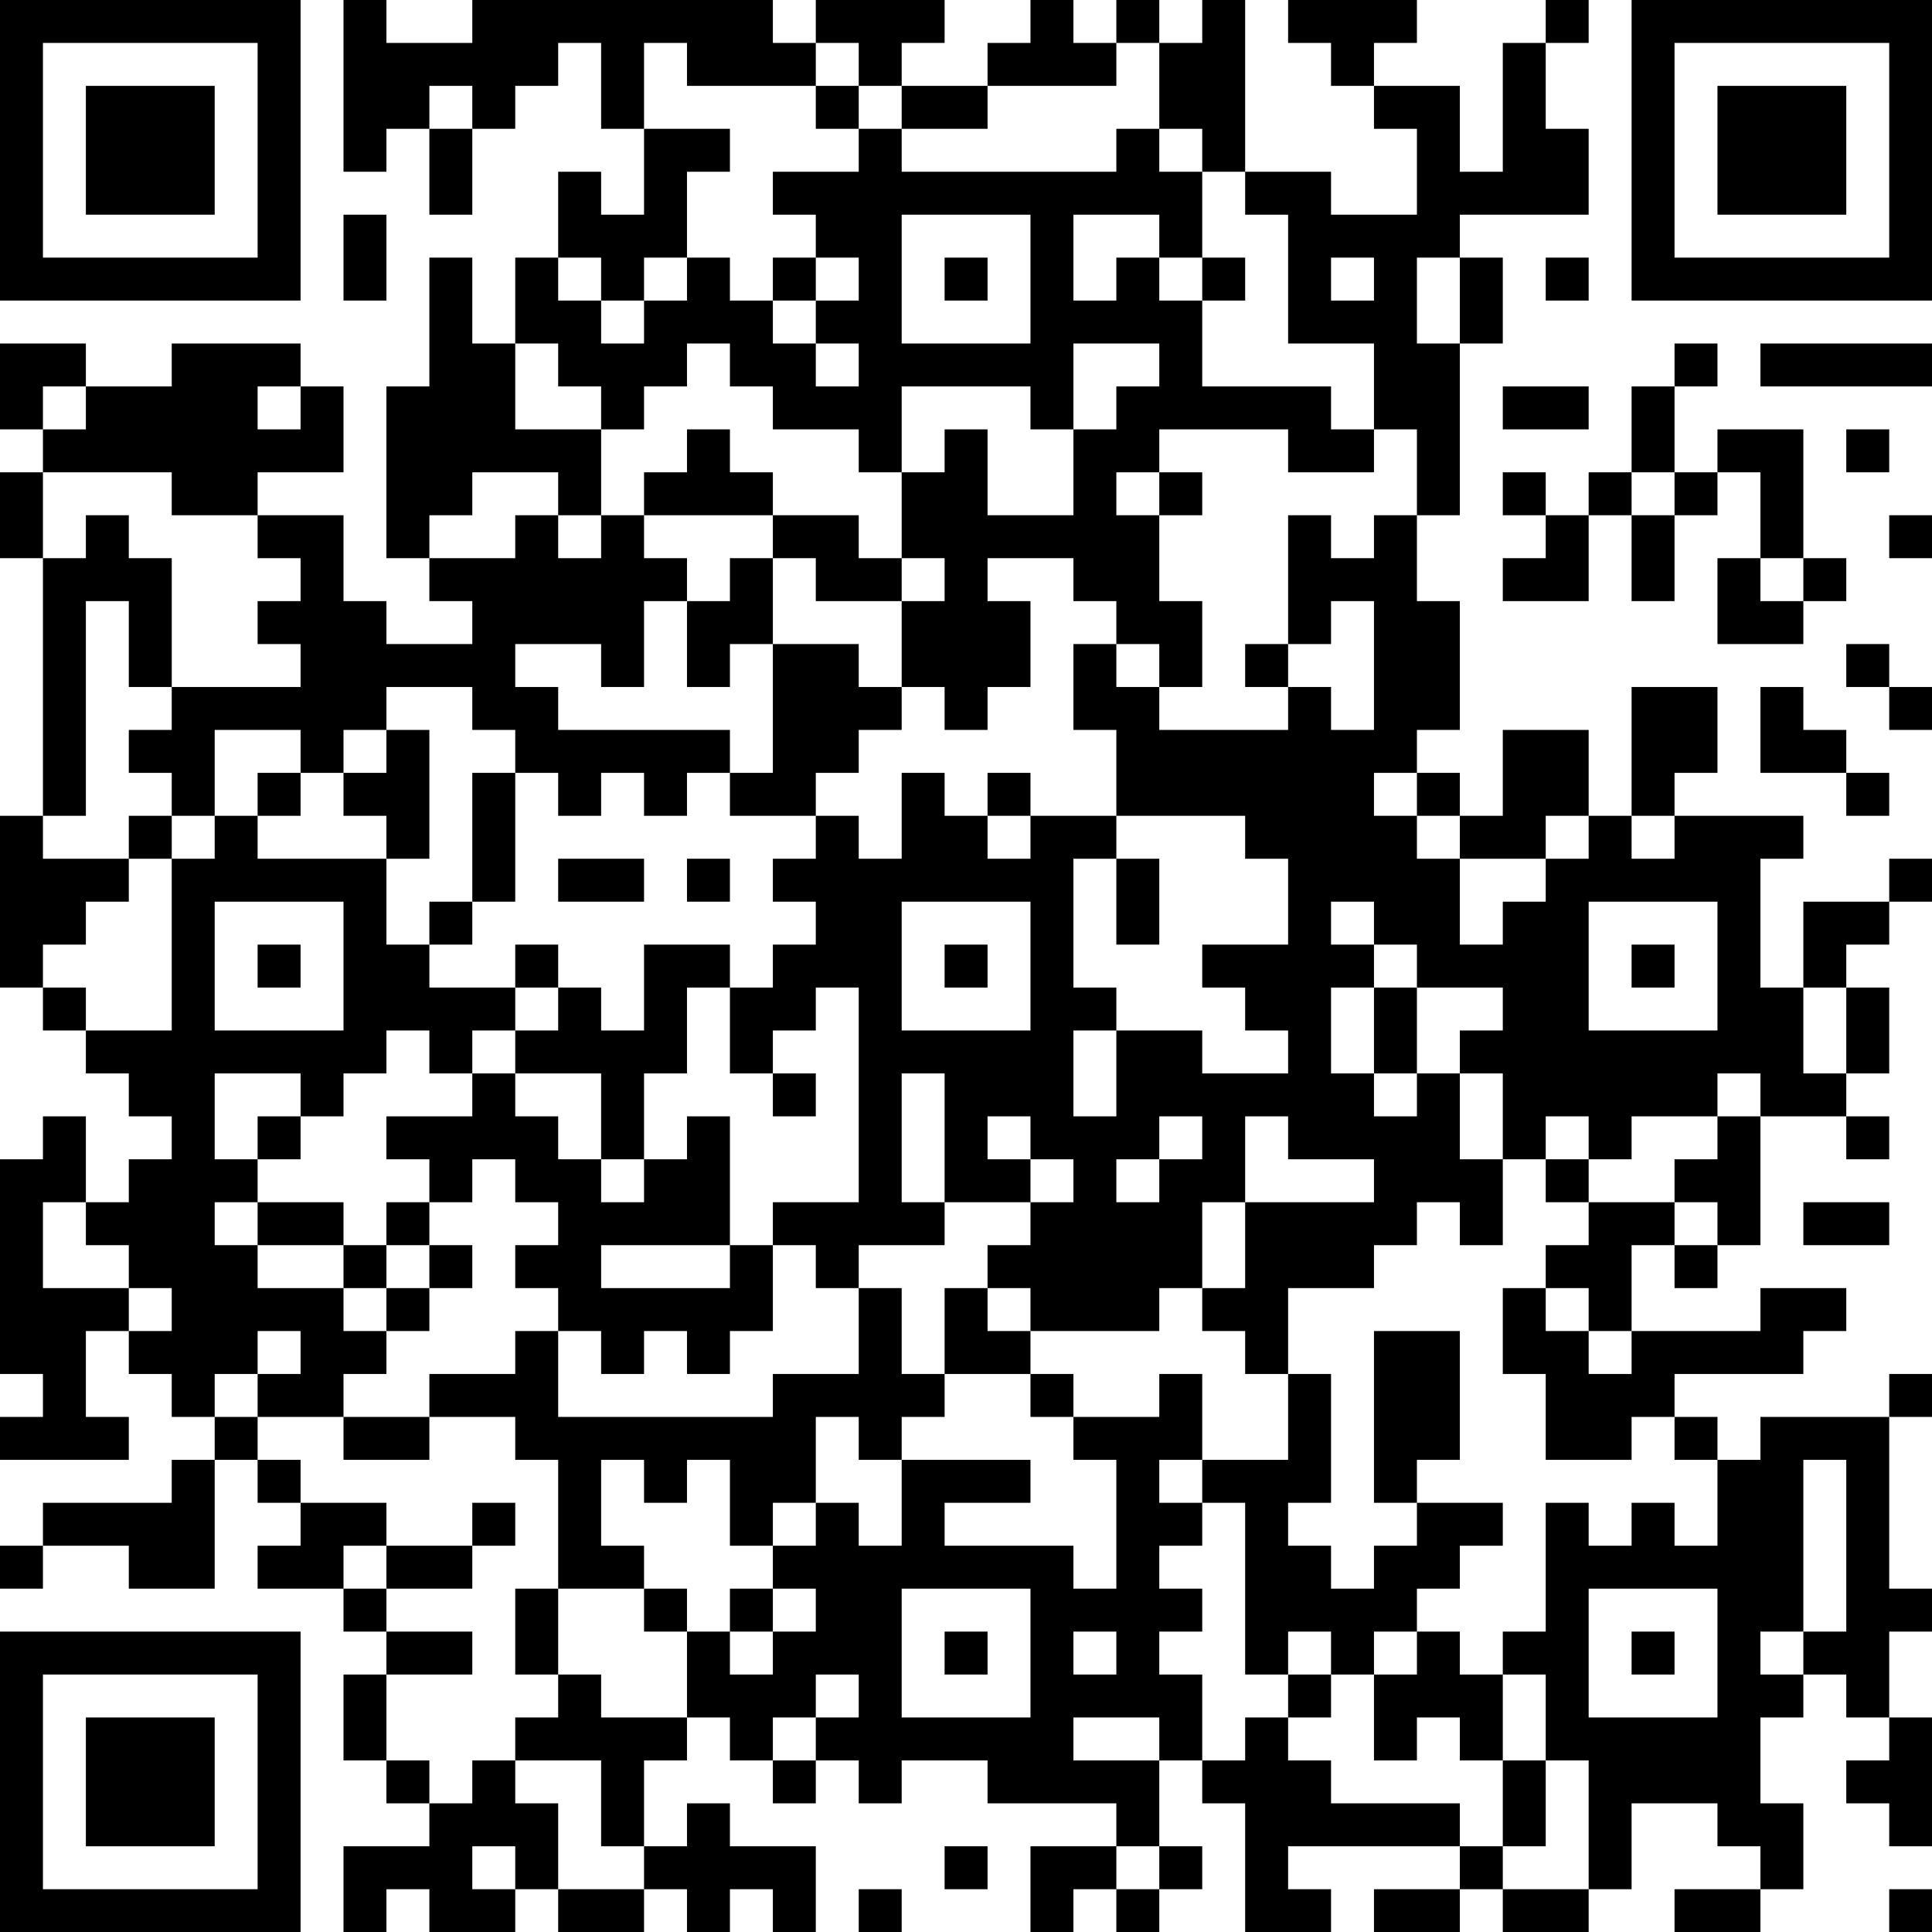 <?xml version="1.0" encoding="UTF-8"?>
<svg xmlns="http://www.w3.org/2000/svg" version="1.1" width="250" height="250" viewBox="0 0 250 250"><rect x="0" y="0" width="250" height="250" fill="#ffffff"/><g transform="scale(5.556)"><g transform="translate(0,0)"><path fill-rule="evenodd" d="M8 0L8 4L9 4L9 3L10 3L10 5L11 5L11 3L12 3L12 2L13 2L13 1L14 1L14 3L15 3L15 5L14 5L14 4L13 4L13 6L12 6L12 8L11 8L11 6L10 6L10 9L9 9L9 13L10 13L10 14L11 14L11 15L9 15L9 14L8 14L8 12L6 12L6 11L8 11L8 9L7 9L7 8L4 8L4 9L2 9L2 8L0 8L0 10L1 10L1 11L0 11L0 13L1 13L1 19L0 19L0 23L1 23L1 24L2 24L2 25L3 25L3 26L4 26L4 27L3 27L3 28L2 28L2 26L1 26L1 27L0 27L0 32L1 32L1 33L0 33L0 34L3 34L3 33L2 33L2 31L3 31L3 32L4 32L4 33L5 33L5 34L4 34L4 35L1 35L1 36L0 36L0 37L1 37L1 36L3 36L3 37L5 37L5 34L6 34L6 35L7 35L7 36L6 36L6 37L8 37L8 38L9 38L9 39L8 39L8 41L9 41L9 42L10 42L10 43L8 43L8 45L9 45L9 44L10 44L10 45L12 45L12 44L13 44L13 45L15 45L15 44L16 44L16 45L17 45L17 44L18 44L18 45L19 45L19 43L17 43L17 42L16 42L16 43L15 43L15 41L16 41L16 40L17 40L17 41L18 41L18 42L19 42L19 41L20 41L20 42L21 42L21 41L23 41L23 42L26 42L26 43L24 43L24 45L25 45L25 44L26 44L26 45L27 45L27 44L28 44L28 43L27 43L27 41L28 41L28 42L29 42L29 45L31 45L31 44L30 44L30 43L34 43L34 44L32 44L32 45L34 45L34 44L35 44L35 45L37 45L37 44L38 44L38 42L40 42L40 43L41 43L41 44L39 44L39 45L41 45L41 44L42 44L42 42L41 42L41 40L42 40L42 39L43 39L43 40L44 40L44 41L43 41L43 42L44 42L44 43L45 43L45 40L44 40L44 38L45 38L45 37L44 37L44 33L45 33L45 32L44 32L44 33L41 33L41 34L40 34L40 33L39 33L39 32L42 32L42 31L43 31L43 30L41 30L41 31L38 31L38 29L39 29L39 30L40 30L40 29L41 29L41 26L43 26L43 27L44 27L44 26L43 26L43 25L44 25L44 23L43 23L43 22L44 22L44 21L45 21L45 20L44 20L44 21L42 21L42 23L41 23L41 20L42 20L42 19L39 19L39 18L40 18L40 16L38 16L38 19L37 19L37 17L35 17L35 19L34 19L34 18L33 18L33 17L34 17L34 14L33 14L33 12L34 12L34 8L35 8L35 6L34 6L34 5L37 5L37 3L36 3L36 1L37 1L37 0L36 0L36 1L35 1L35 4L34 4L34 2L32 2L32 1L33 1L33 0L30 0L30 1L31 1L31 2L32 2L32 3L33 3L33 5L31 5L31 4L29 4L29 0L28 0L28 1L27 1L27 0L26 0L26 1L25 1L25 0L24 0L24 1L23 1L23 2L21 2L21 1L22 1L22 0L19 0L19 1L18 1L18 0L11 0L11 1L9 1L9 0ZM15 1L15 3L17 3L17 4L16 4L16 6L15 6L15 7L14 7L14 6L13 6L13 7L14 7L14 8L15 8L15 7L16 7L16 6L17 6L17 7L18 7L18 8L19 8L19 9L20 9L20 8L19 8L19 7L20 7L20 6L19 6L19 5L18 5L18 4L20 4L20 3L21 3L21 4L26 4L26 3L27 3L27 4L28 4L28 6L27 6L27 5L25 5L25 7L26 7L26 6L27 6L27 7L28 7L28 9L31 9L31 10L32 10L32 11L30 11L30 10L27 10L27 11L26 11L26 12L27 12L27 14L28 14L28 16L27 16L27 15L26 15L26 14L25 14L25 13L23 13L23 14L24 14L24 16L23 16L23 17L22 17L22 16L21 16L21 14L22 14L22 13L21 13L21 11L22 11L22 10L23 10L23 12L25 12L25 10L26 10L26 9L27 9L27 8L25 8L25 10L24 10L24 9L21 9L21 11L20 11L20 10L18 10L18 9L17 9L17 8L16 8L16 9L15 9L15 10L14 10L14 9L13 9L13 8L12 8L12 10L14 10L14 12L13 12L13 11L11 11L11 12L10 12L10 13L12 13L12 12L13 12L13 13L14 13L14 12L15 12L15 13L16 13L16 14L15 14L15 16L14 16L14 15L12 15L12 16L13 16L13 17L17 17L17 18L16 18L16 19L15 19L15 18L14 18L14 19L13 19L13 18L12 18L12 17L11 17L11 16L9 16L9 17L8 17L8 18L7 18L7 17L5 17L5 19L4 19L4 18L3 18L3 17L4 17L4 16L7 16L7 15L6 15L6 14L7 14L7 13L6 13L6 12L4 12L4 11L1 11L1 13L2 13L2 12L3 12L3 13L4 13L4 16L3 16L3 14L2 14L2 19L1 19L1 20L3 20L3 21L2 21L2 22L1 22L1 23L2 23L2 24L4 24L4 20L5 20L5 19L6 19L6 20L9 20L9 22L10 22L10 23L12 23L12 24L11 24L11 25L10 25L10 24L9 24L9 25L8 25L8 26L7 26L7 25L5 25L5 27L6 27L6 28L5 28L5 29L6 29L6 30L8 30L8 31L9 31L9 32L8 32L8 33L6 33L6 32L7 32L7 31L6 31L6 32L5 32L5 33L6 33L6 34L7 34L7 35L9 35L9 36L8 36L8 37L9 37L9 38L11 38L11 39L9 39L9 41L10 41L10 42L11 42L11 41L12 41L12 42L13 42L13 44L15 44L15 43L14 43L14 41L12 41L12 40L13 40L13 39L14 39L14 40L16 40L16 38L17 38L17 39L18 39L18 38L19 38L19 37L18 37L18 36L19 36L19 35L20 35L20 36L21 36L21 34L24 34L24 35L22 35L22 36L25 36L25 37L26 37L26 34L25 34L25 33L27 33L27 32L28 32L28 34L27 34L27 35L28 35L28 36L27 36L27 37L28 37L28 38L27 38L27 39L28 39L28 41L29 41L29 40L30 40L30 41L31 41L31 42L34 42L34 43L35 43L35 44L37 44L37 41L36 41L36 39L35 39L35 38L36 38L36 35L37 35L37 36L38 36L38 35L39 35L39 36L40 36L40 34L39 34L39 33L38 33L38 34L36 34L36 32L35 32L35 30L36 30L36 31L37 31L37 32L38 32L38 31L37 31L37 30L36 30L36 29L37 29L37 28L39 28L39 29L40 29L40 28L39 28L39 27L40 27L40 26L41 26L41 25L40 25L40 26L38 26L38 27L37 27L37 26L36 26L36 27L35 27L35 25L34 25L34 24L35 24L35 23L33 23L33 22L32 22L32 21L31 21L31 22L32 22L32 23L31 23L31 25L32 25L32 26L33 26L33 25L34 25L34 27L35 27L35 29L34 29L34 28L33 28L33 29L32 29L32 30L30 30L30 32L29 32L29 31L28 31L28 30L29 30L29 28L32 28L32 27L30 27L30 26L29 26L29 28L28 28L28 30L27 30L27 31L24 31L24 30L23 30L23 29L24 29L24 28L25 28L25 27L24 27L24 26L23 26L23 27L24 27L24 28L22 28L22 25L21 25L21 28L22 28L22 29L20 29L20 30L19 30L19 29L18 29L18 28L20 28L20 23L19 23L19 24L18 24L18 25L17 25L17 23L18 23L18 22L19 22L19 21L18 21L18 20L19 20L19 19L20 19L20 20L21 20L21 18L22 18L22 19L23 19L23 20L24 20L24 19L26 19L26 20L25 20L25 23L26 23L26 24L25 24L25 26L26 26L26 24L28 24L28 25L30 25L30 24L29 24L29 23L28 23L28 22L30 22L30 20L29 20L29 19L26 19L26 17L25 17L25 15L26 15L26 16L27 16L27 17L30 17L30 16L31 16L31 17L32 17L32 14L31 14L31 15L30 15L30 12L31 12L31 13L32 13L32 12L33 12L33 10L32 10L32 8L30 8L30 5L29 5L29 4L28 4L28 3L27 3L27 1L26 1L26 2L23 2L23 3L21 3L21 2L20 2L20 1L19 1L19 2L16 2L16 1ZM10 2L10 3L11 3L11 2ZM19 2L19 3L20 3L20 2ZM8 5L8 7L9 7L9 5ZM21 5L21 8L24 8L24 5ZM18 6L18 7L19 7L19 6ZM22 6L22 7L23 7L23 6ZM28 6L28 7L29 7L29 6ZM31 6L31 7L32 7L32 6ZM33 6L33 8L34 8L34 6ZM36 6L36 7L37 7L37 6ZM39 8L39 9L38 9L38 11L37 11L37 12L36 12L36 11L35 11L35 12L36 12L36 13L35 13L35 14L37 14L37 12L38 12L38 14L39 14L39 12L40 12L40 11L41 11L41 13L40 13L40 15L42 15L42 14L43 14L43 13L42 13L42 10L40 10L40 11L39 11L39 9L40 9L40 8ZM41 8L41 9L45 9L45 8ZM1 9L1 10L2 10L2 9ZM6 9L6 10L7 10L7 9ZM35 9L35 10L37 10L37 9ZM16 10L16 11L15 11L15 12L18 12L18 13L17 13L17 14L16 14L16 16L17 16L17 15L18 15L18 18L17 18L17 19L19 19L19 18L20 18L20 17L21 17L21 16L20 16L20 15L18 15L18 13L19 13L19 14L21 14L21 13L20 13L20 12L18 12L18 11L17 11L17 10ZM43 10L43 11L44 11L44 10ZM27 11L27 12L28 12L28 11ZM38 11L38 12L39 12L39 11ZM44 12L44 13L45 13L45 12ZM41 13L41 14L42 14L42 13ZM29 15L29 16L30 16L30 15ZM43 15L43 16L44 16L44 17L45 17L45 16L44 16L44 15ZM41 16L41 18L43 18L43 19L44 19L44 18L43 18L43 17L42 17L42 16ZM9 17L9 18L8 18L8 19L9 19L9 20L10 20L10 17ZM6 18L6 19L7 19L7 18ZM11 18L11 21L10 21L10 22L11 22L11 21L12 21L12 18ZM23 18L23 19L24 19L24 18ZM32 18L32 19L33 19L33 20L34 20L34 22L35 22L35 21L36 21L36 20L37 20L37 19L36 19L36 20L34 20L34 19L33 19L33 18ZM3 19L3 20L4 20L4 19ZM38 19L38 20L39 20L39 19ZM13 20L13 21L15 21L15 20ZM16 20L16 21L17 21L17 20ZM26 20L26 22L27 22L27 20ZM5 21L5 24L8 24L8 21ZM21 21L21 24L24 24L24 21ZM37 21L37 24L40 24L40 21ZM6 22L6 23L7 23L7 22ZM12 22L12 23L13 23L13 24L12 24L12 25L11 25L11 26L9 26L9 27L10 27L10 28L9 28L9 29L8 29L8 28L6 28L6 29L8 29L8 30L9 30L9 31L10 31L10 30L11 30L11 29L10 29L10 28L11 28L11 27L12 27L12 28L13 28L13 29L12 29L12 30L13 30L13 31L12 31L12 32L10 32L10 33L8 33L8 34L10 34L10 33L12 33L12 34L13 34L13 37L12 37L12 39L13 39L13 37L15 37L15 38L16 38L16 37L15 37L15 36L14 36L14 34L15 34L15 35L16 35L16 34L17 34L17 36L18 36L18 35L19 35L19 33L20 33L20 34L21 34L21 33L22 33L22 32L24 32L24 33L25 33L25 32L24 32L24 31L23 31L23 30L22 30L22 32L21 32L21 30L20 30L20 32L18 32L18 33L13 33L13 31L14 31L14 32L15 32L15 31L16 31L16 32L17 32L17 31L18 31L18 29L17 29L17 26L16 26L16 27L15 27L15 25L16 25L16 23L17 23L17 22L15 22L15 24L14 24L14 23L13 23L13 22ZM22 22L22 23L23 23L23 22ZM38 22L38 23L39 23L39 22ZM32 23L32 25L33 25L33 23ZM42 23L42 25L43 25L43 23ZM12 25L12 26L13 26L13 27L14 27L14 28L15 28L15 27L14 27L14 25ZM18 25L18 26L19 26L19 25ZM6 26L6 27L7 27L7 26ZM27 26L27 27L26 27L26 28L27 28L27 27L28 27L28 26ZM36 27L36 28L37 28L37 27ZM1 28L1 30L3 30L3 31L4 31L4 30L3 30L3 29L2 29L2 28ZM42 28L42 29L44 29L44 28ZM9 29L9 30L10 30L10 29ZM14 29L14 30L17 30L17 29ZM32 31L32 35L33 35L33 36L32 36L32 37L31 37L31 36L30 36L30 35L31 35L31 32L30 32L30 34L28 34L28 35L29 35L29 39L30 39L30 40L31 40L31 39L32 39L32 41L33 41L33 40L34 40L34 41L35 41L35 43L36 43L36 41L35 41L35 39L34 39L34 38L33 38L33 37L34 37L34 36L35 36L35 35L33 35L33 34L34 34L34 31ZM42 34L42 38L41 38L41 39L42 39L42 38L43 38L43 34ZM11 35L11 36L9 36L9 37L11 37L11 36L12 36L12 35ZM17 37L17 38L18 38L18 37ZM21 37L21 40L24 40L24 37ZM37 37L37 40L40 40L40 37ZM22 38L22 39L23 39L23 38ZM25 38L25 39L26 39L26 38ZM30 38L30 39L31 39L31 38ZM32 38L32 39L33 39L33 38ZM38 38L38 39L39 39L39 38ZM19 39L19 40L18 40L18 41L19 41L19 40L20 40L20 39ZM25 40L25 41L27 41L27 40ZM11 43L11 44L12 44L12 43ZM22 43L22 44L23 44L23 43ZM26 43L26 44L27 44L27 43ZM20 44L20 45L21 45L21 44ZM44 44L44 45L45 45L45 44ZM0 0L0 7L7 7L7 0ZM1 1L1 6L6 6L6 1ZM2 2L2 5L5 5L5 2ZM38 0L38 7L45 7L45 0ZM39 1L39 6L44 6L44 1ZM40 2L40 5L43 5L43 2ZM0 38L0 45L7 45L7 38ZM1 39L1 44L6 44L6 39ZM2 40L2 43L5 43L5 40Z" fill="#000000"/></g></g></svg>
